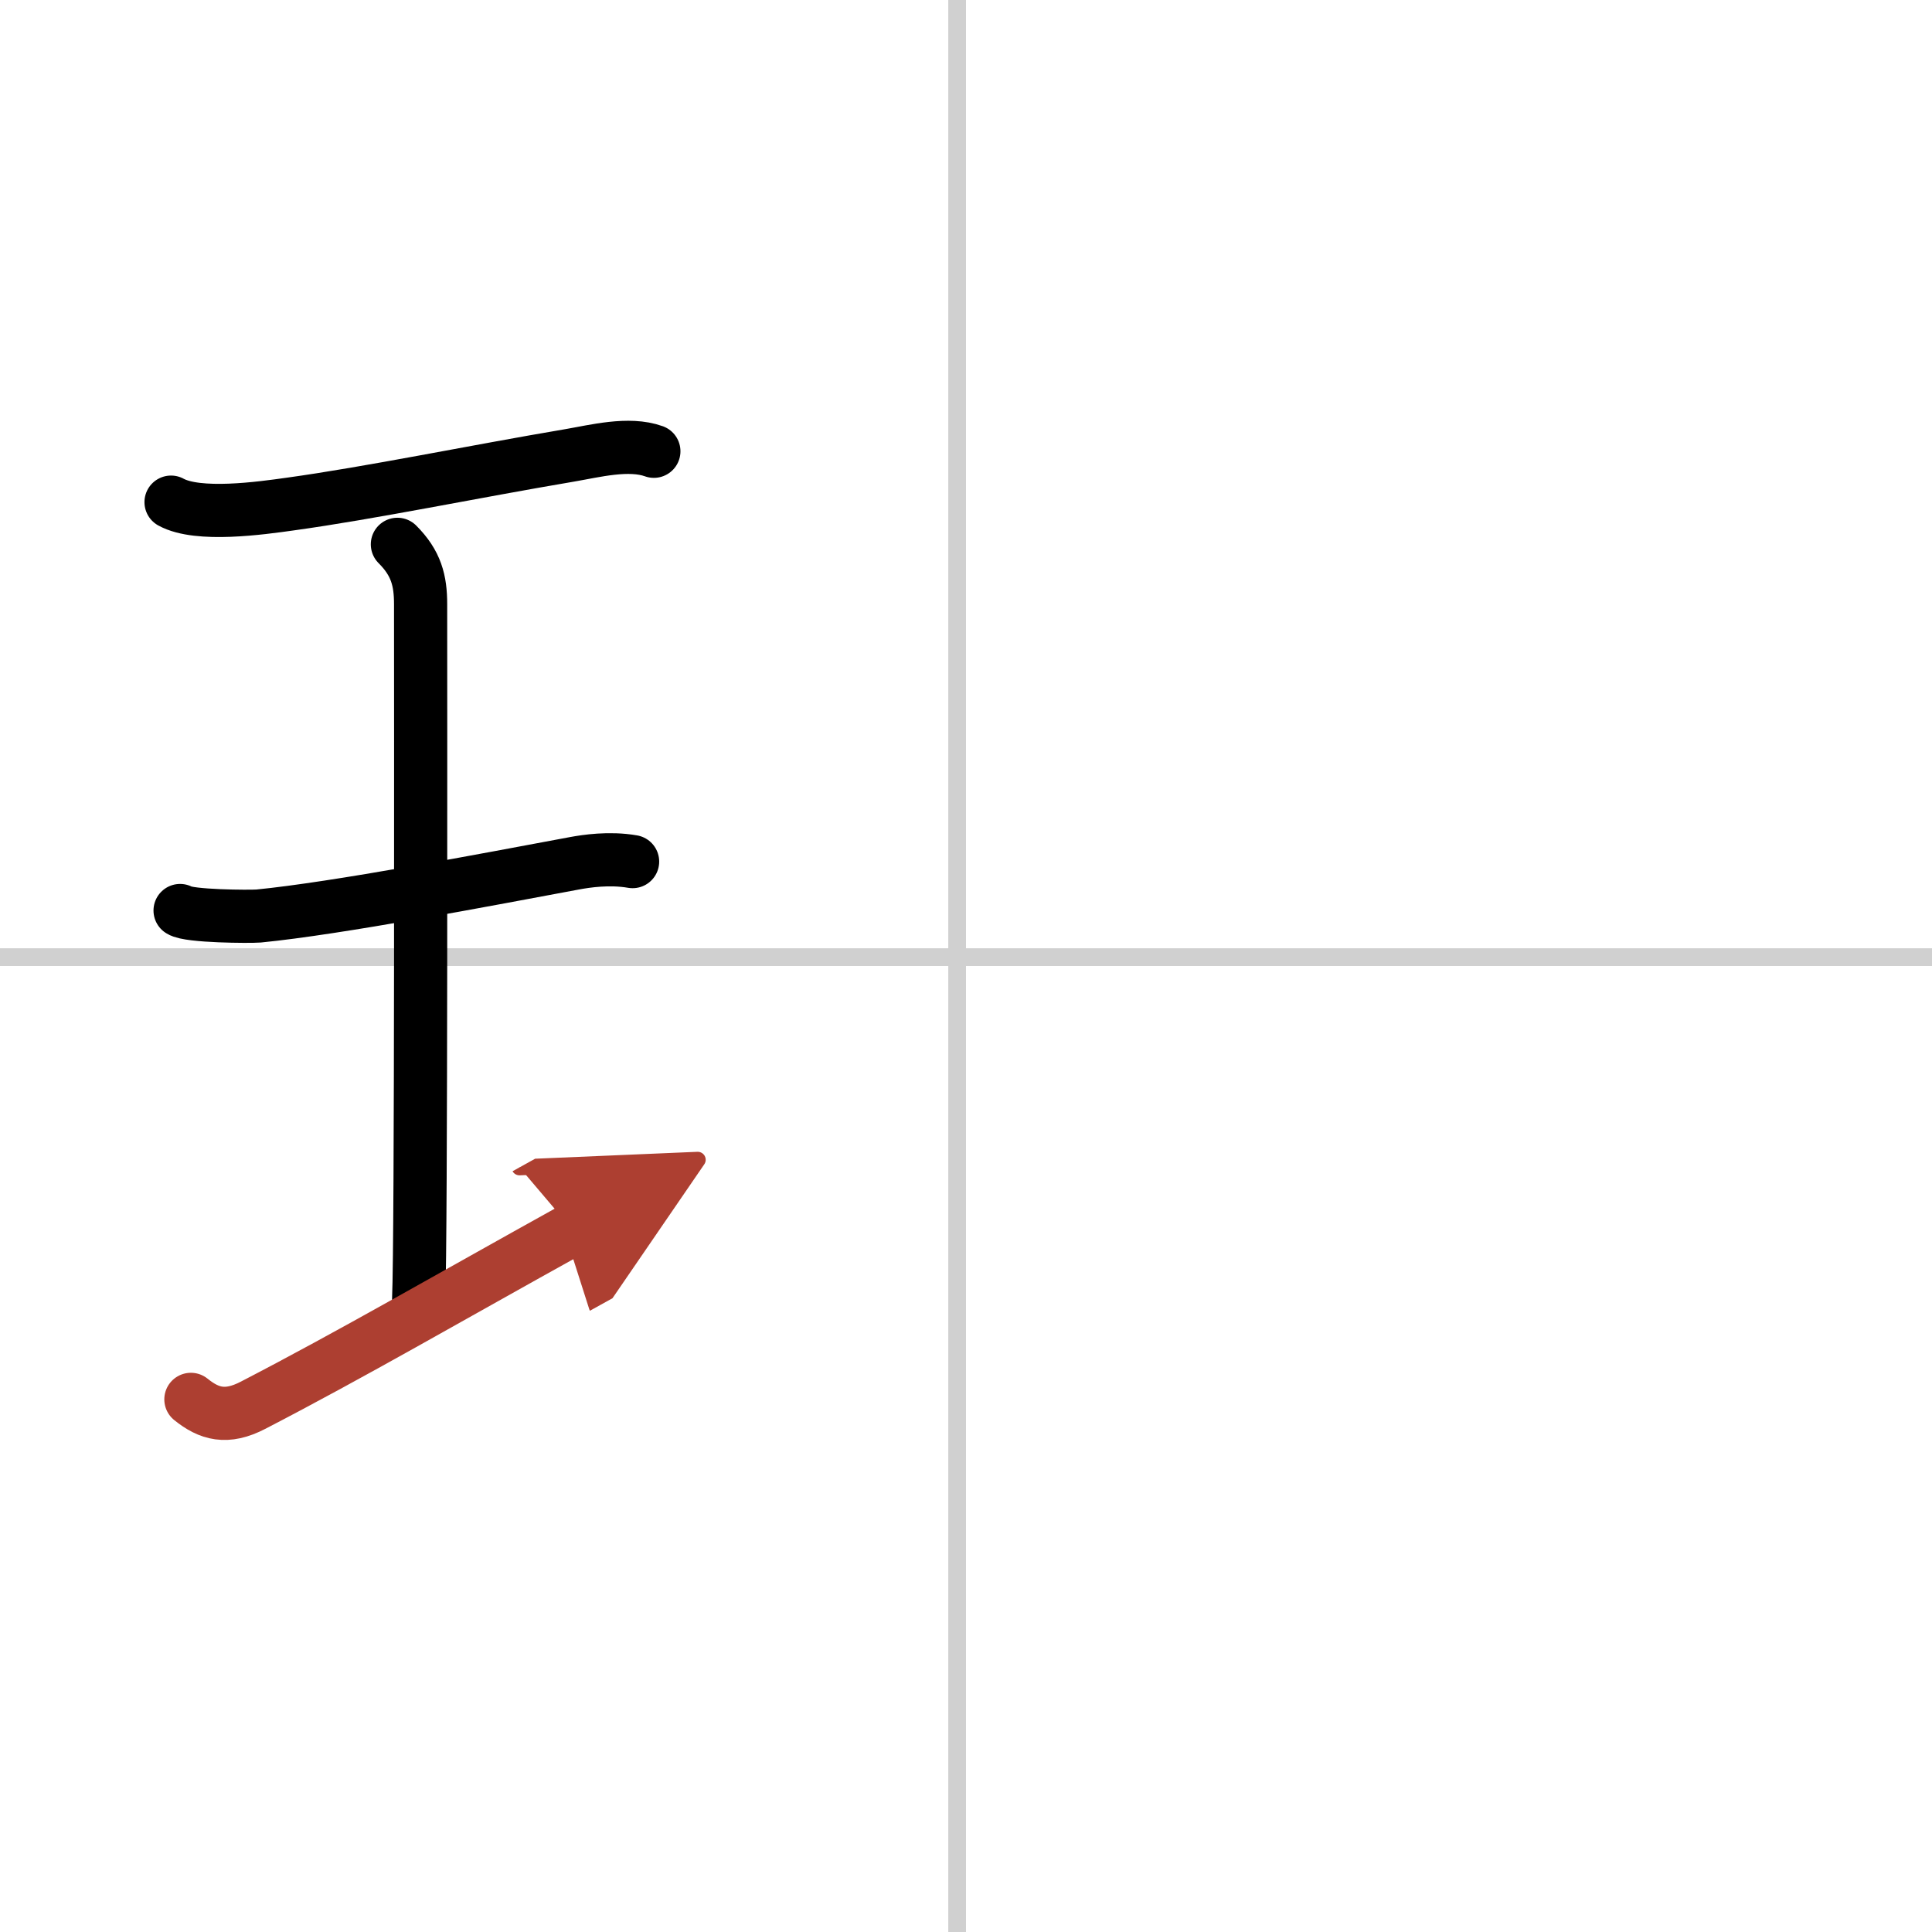 <svg width="400" height="400" viewBox="0 0 109 109" xmlns="http://www.w3.org/2000/svg"><defs><marker id="a" markerWidth="4" orient="auto" refX="1" refY="5" viewBox="0 0 10 10"><polyline points="0 0 10 5 0 10 1 5" fill="#ad3f31" stroke="#ad3f31"/></marker></defs><g fill="none" stroke="#000" stroke-linecap="round" stroke-linejoin="round" stroke-width="3"><rect width="100%" height="100%" fill="#fff" stroke="#fff"/><line x1="54" x2="54" y2="109" stroke="#d0d0d0" stroke-width="1"/><line x2="109" y1="54" y2="54" stroke="#d0d0d0" stroke-width="1"/><path d="m9.65 28.33c1.53 0.84 5.07 0.34 6.71 0.11 4.56-0.63 10.35-1.83 15.79-2.75 1.41-0.24 3.32-0.74 4.74-0.23"/><path d="m22.42 30.71c1.06 1.06 1.31 2.04 1.31 3.38 0 4.92 0.04 35.9-0.11 39.17"/><path d="M10.16,51.37c0.49,0.33,3.93,0.35,4.43,0.31C19,51.25,27.5,49.62,32.44,48.7c0.6-0.11,1.93-0.32,3.25-0.09"/><path d="m10.77 78.95c1.03 0.83 2.01 1.11 3.51 0.33 5.6-2.9 10.93-6 18-9.92" marker-end="url(#a)" stroke="#ad3f31"/></g></svg>
